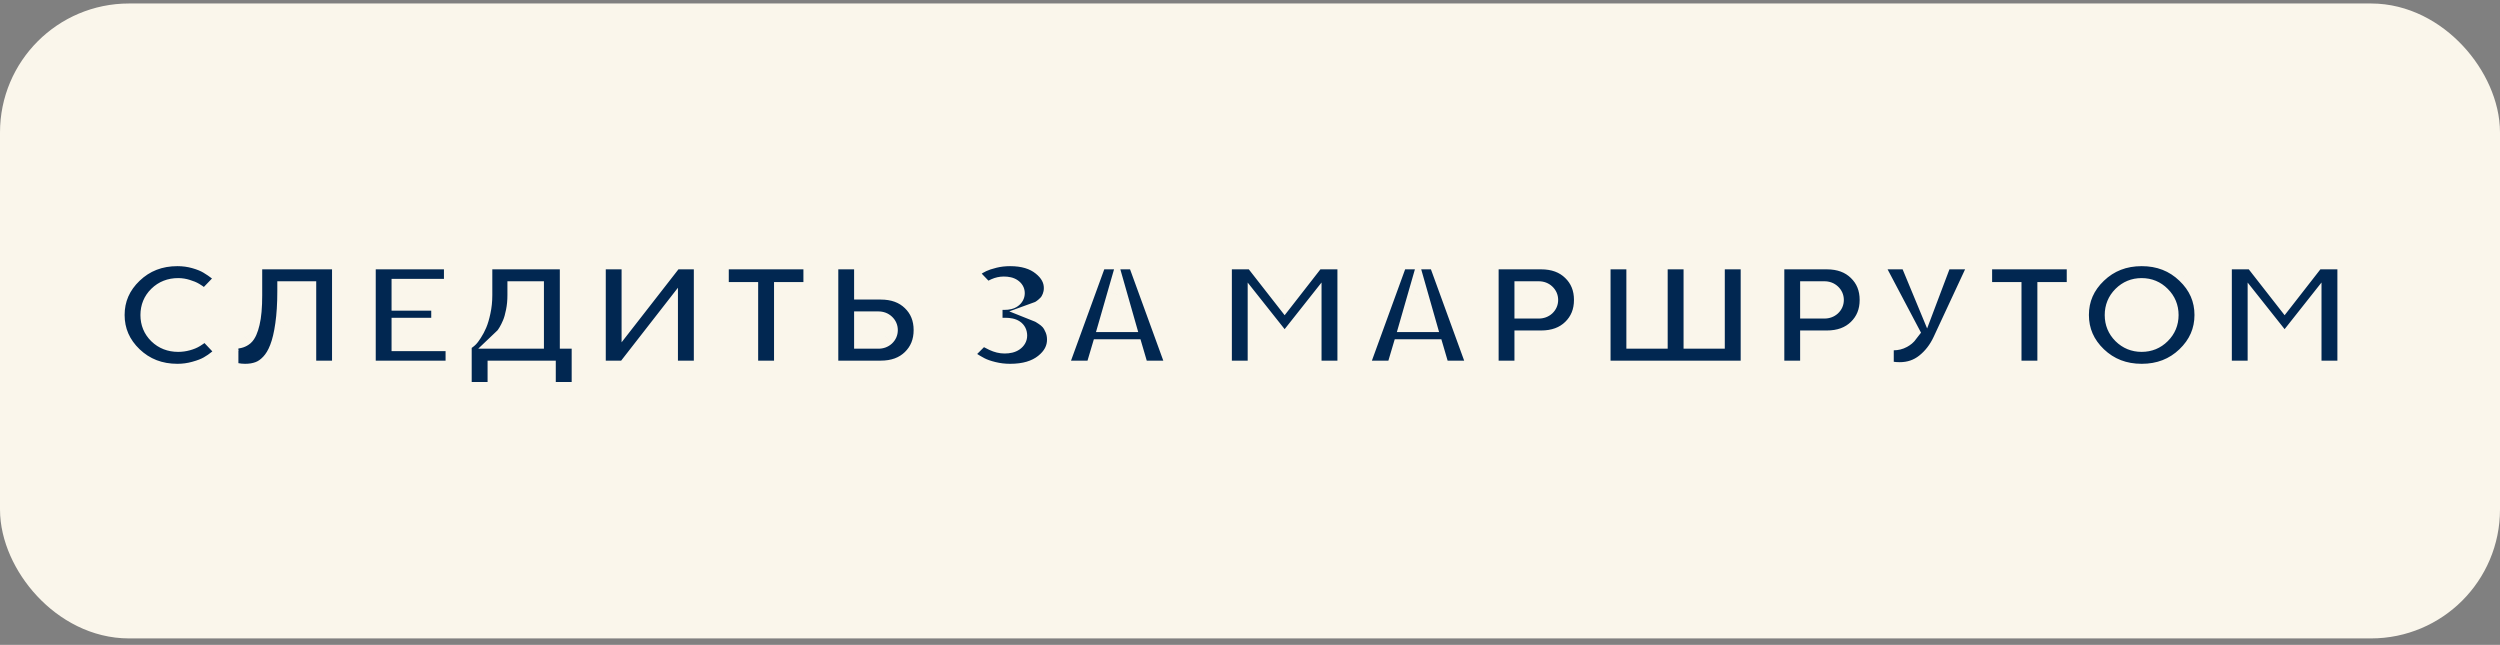 <?xml version="1.0" encoding="UTF-8"?> <svg xmlns="http://www.w3.org/2000/svg" width="252" height="65" viewBox="0 0 252 65" fill="none"><rect x="0" y="0" width="252" height="65" fill="#808080" stroke="none"/><rect x="3" y="3.352" width="246" height="58" rx="10" fill="#FAF6EB" stroke="#FAF6EB" stroke-width="6" stroke-linejoin="round"></rect><mask id="path-2-outside-1_376_13" maskUnits="userSpaceOnUse" x="10" y="24.352" width="228" height="17" fill="black"><rect fill="white" x="10" y="24.352" width="228" height="17"></rect><path d="M15.953 29.821C15.422 30.341 15.156 30.987 15.156 31.758C15.156 32.524 15.422 33.167 15.953 33.688C16.49 34.209 17.159 34.469 17.961 34.469C18.268 34.469 18.573 34.427 18.875 34.344C19.182 34.261 19.44 34.154 19.648 34.024C19.857 33.894 20.039 33.766 20.195 33.641C20.357 33.511 20.482 33.404 20.57 33.321L20.68 33.196L22.789 35.43C22.747 35.493 22.682 35.576 22.594 35.68C22.51 35.779 22.315 35.959 22.008 36.219C21.701 36.474 21.372 36.701 21.023 36.899C20.68 37.097 20.221 37.274 19.648 37.43C19.076 37.592 18.487 37.672 17.883 37.672C16.102 37.672 14.602 37.092 13.383 35.93C12.169 34.763 11.562 33.37 11.562 31.75C11.562 30.131 12.169 28.74 13.383 27.578C14.602 26.412 16.102 25.828 17.883 25.828C18.492 25.828 19.076 25.907 19.633 26.063C20.19 26.219 20.651 26.407 21.016 26.625C21.38 26.844 21.701 27.063 21.977 27.282C22.253 27.5 22.456 27.688 22.586 27.844L22.758 28.071L20.602 30.313C20.57 30.282 20.526 30.237 20.469 30.18C20.417 30.118 20.302 30.013 20.125 29.868C19.953 29.716 19.771 29.586 19.578 29.477C19.385 29.362 19.141 29.261 18.844 29.172C18.552 29.078 18.258 29.032 17.961 29.032C17.159 29.032 16.49 29.295 15.953 29.821ZM34.469 26.149V37.352H30.875V29.352H28.953C28.953 30.633 28.883 31.758 28.742 32.727C28.607 33.696 28.417 34.493 28.172 35.118C27.932 35.743 27.63 36.248 27.266 36.633C26.906 37.019 26.521 37.287 26.109 37.438C25.698 37.594 25.232 37.672 24.711 37.672C24.404 37.672 24.109 37.644 23.828 37.586C23.552 37.534 23.352 37.482 23.227 37.43L23.031 37.352V34.071C23.245 34.123 23.458 34.149 23.672 34.149C24.057 34.149 24.367 34.047 24.602 33.844C24.836 33.636 25.031 33.198 25.188 32.532C25.349 31.865 25.43 30.943 25.43 29.766V26.149H34.469ZM40.469 34.391H45.914V37.352H36.875V26.149H45.75V29.11H40.469V30.313H44.469V33.032H40.469V34.391ZM46.547 34.149H47.109C47.151 34.118 47.206 34.068 47.273 34C47.341 33.933 47.461 33.769 47.633 33.508C47.805 33.243 47.956 32.956 48.086 32.649C48.221 32.336 48.344 31.922 48.453 31.407C48.568 30.891 48.625 30.339 48.625 29.75V26.149H57.43V34.149H58.625V39.508H55.023V37.352H50.148V39.508H46.547V34.149ZM52.148 29.75C52.148 30.339 52.096 30.888 51.992 31.399C51.893 31.909 51.773 32.328 51.633 32.657C51.497 32.98 51.359 33.258 51.219 33.493C51.078 33.727 50.961 33.894 50.867 33.993L50.703 34.149H53.828V29.352H52.148V29.75ZM60.062 26.149H63.656V31.594L67.898 26.149H70.938V37.352H67.336V31.914L63.102 37.352H60.062V26.149ZM72.461 26.149H81.984V29.43H79.023V37.352H75.422V29.43H72.461V26.149ZM88.773 37.352H83.5V26.149H87.094V29.196H88.773C90.076 29.196 91.12 29.578 91.906 30.344C92.698 31.11 93.094 32.086 93.094 33.274C93.094 34.456 92.698 35.433 91.906 36.203C91.12 36.969 90.076 37.352 88.773 37.352ZM87.094 34.149H88.539C88.815 34.149 89.044 34.066 89.227 33.899C89.409 33.727 89.5 33.519 89.5 33.274C89.5 33.029 89.409 32.821 89.227 32.649C89.044 32.477 88.815 32.391 88.539 32.391H87.094V34.149ZM104.539 31.43C104.591 31.451 104.664 31.48 104.758 31.516C104.846 31.558 105.005 31.654 105.234 31.805C105.464 31.951 105.667 32.12 105.844 32.313C106.021 32.506 106.18 32.774 106.32 33.118C106.466 33.456 106.539 33.828 106.539 34.235C106.539 35.172 106.115 35.98 105.266 36.657C104.417 37.334 103.268 37.672 101.82 37.672C101.232 37.672 100.664 37.605 100.117 37.469C99.576 37.339 99.125 37.18 98.766 36.993C98.412 36.805 98.094 36.618 97.812 36.43C97.537 36.243 97.336 36.081 97.211 35.946L97.016 35.75L99.094 33.672C99.167 33.745 99.268 33.836 99.398 33.946C99.529 34.05 99.781 34.191 100.156 34.368C100.536 34.545 100.904 34.633 101.258 34.633C101.674 34.633 101.992 34.555 102.211 34.399C102.43 34.243 102.539 34.052 102.539 33.828C102.539 33.297 102.138 33.032 101.336 33.032H100.055V30.235H101.258C101.602 30.235 101.859 30.17 102.031 30.039C102.208 29.909 102.297 29.745 102.297 29.547C102.297 29.355 102.203 29.196 102.016 29.071C101.828 28.941 101.549 28.875 101.18 28.875C100.893 28.875 100.609 28.938 100.328 29.063C100.052 29.183 99.844 29.3 99.703 29.414L99.5 29.594L97.5 27.508C97.531 27.466 97.583 27.409 97.656 27.336C97.729 27.263 97.893 27.128 98.148 26.93C98.409 26.732 98.69 26.563 98.992 26.422C99.299 26.276 99.706 26.141 100.211 26.016C100.716 25.891 101.253 25.828 101.82 25.828C103.154 25.828 104.219 26.149 105.016 26.789C105.818 27.43 106.219 28.177 106.219 29.032C106.219 29.375 106.159 29.693 106.039 29.985C105.924 30.276 105.784 30.508 105.617 30.68C105.451 30.852 105.286 30.998 105.125 31.118C104.969 31.232 104.831 31.316 104.711 31.368L104.539 31.43ZM113.406 32.469L112.609 29.672L111.805 32.469H113.406ZM114.211 35.196H111.008L110.367 37.352H106.531L110.609 26.149H114.609L118.688 37.352H114.844L114.211 35.196ZM132.211 31.352L129.492 34.789L126.766 31.352V37.352H123.172V26.149H126.367L129.492 30.149L132.609 26.149H135.812V37.352H132.211V31.352ZM143.734 32.469L142.938 29.672L142.133 32.469H143.734ZM144.539 35.196H141.336L140.695 37.352H136.859L140.938 26.149H144.938L149.016 37.352H145.172L144.539 35.196ZM150.062 26.149H155.336C156.638 26.149 157.682 26.534 158.469 27.305C159.26 28.071 159.656 29.047 159.656 30.235C159.656 31.417 159.26 32.394 158.469 33.164C157.682 33.93 156.638 34.313 155.336 34.313H153.656V37.352H150.062V26.149ZM155.102 29.352H153.656V31.11H155.102C155.378 31.11 155.607 31.026 155.789 30.86C155.971 30.688 156.062 30.48 156.062 30.235C156.062 29.99 155.971 29.782 155.789 29.61C155.607 29.438 155.378 29.352 155.102 29.352ZM176.461 26.149V37.352H161.344V26.149H164.938V34.149H167.102V26.149H170.703V34.149H172.859V26.149H176.461ZM178.859 26.149H184.133C185.435 26.149 186.479 26.534 187.266 27.305C188.057 28.071 188.453 29.047 188.453 30.235C188.453 31.417 188.057 32.394 187.266 33.164C186.479 33.93 185.435 34.313 184.133 34.313H182.453V37.352H178.859V26.149ZM183.898 29.352H182.453V31.11H183.898C184.174 31.11 184.404 31.026 184.586 30.86C184.768 30.688 184.859 30.48 184.859 30.235C184.859 29.99 184.768 29.782 184.586 29.61C184.404 29.438 184.174 29.352 183.898 29.352ZM192.453 26.149L194.211 30.391L195.812 26.149H199.648L195.812 34.391C195.385 35.308 194.802 36.058 194.062 36.641C193.328 37.219 192.471 37.508 191.492 37.508C191.206 37.508 190.927 37.487 190.656 37.446C190.391 37.404 190.198 37.362 190.078 37.321L189.891 37.274V34.149C190.156 34.253 190.477 34.308 190.852 34.313C191.18 34.313 191.477 34.24 191.742 34.094C192.013 33.943 192.195 33.792 192.289 33.641L192.453 33.43L188.609 26.149H192.453ZM199.805 26.149H209.328V29.43H206.367V37.352H202.766V29.43H199.805V26.149ZM213.945 29.828C213.419 30.355 213.156 30.998 213.156 31.758C213.156 32.513 213.419 33.154 213.945 33.68C214.477 34.206 215.12 34.469 215.875 34.469C216.635 34.469 217.279 34.206 217.805 33.68C218.336 33.154 218.602 32.513 218.602 31.758C218.602 30.998 218.336 30.355 217.805 29.828C217.279 29.297 216.635 29.032 215.875 29.032C215.12 29.032 214.477 29.297 213.945 29.828ZM220.375 27.578C221.594 28.74 222.203 30.131 222.203 31.75C222.203 33.37 221.594 34.763 220.375 35.93C219.161 37.092 217.664 37.672 215.883 37.672C214.102 37.672 212.602 37.092 211.383 35.93C210.169 34.763 209.562 33.37 209.562 31.75C209.562 30.131 210.169 28.74 211.383 27.578C212.602 26.412 214.102 25.828 215.883 25.828C217.664 25.828 219.161 26.412 220.375 27.578ZM233.008 31.352L230.289 34.789L227.562 31.352V37.352H223.969V26.149H227.164L230.289 30.149L233.406 26.149H236.609V37.352H233.008V31.352Z"></path></mask><path d="M15.953 29.821C15.422 30.341 15.156 30.987 15.156 31.758C15.156 32.524 15.422 33.167 15.953 33.688C16.49 34.209 17.159 34.469 17.961 34.469C18.268 34.469 18.573 34.427 18.875 34.344C19.182 34.261 19.44 34.154 19.648 34.024C19.857 33.894 20.039 33.766 20.195 33.641C20.357 33.511 20.482 33.404 20.57 33.321L20.68 33.196L22.789 35.43C22.747 35.493 22.682 35.576 22.594 35.68C22.51 35.779 22.315 35.959 22.008 36.219C21.701 36.474 21.372 36.701 21.023 36.899C20.68 37.097 20.221 37.274 19.648 37.43C19.076 37.592 18.487 37.672 17.883 37.672C16.102 37.672 14.602 37.092 13.383 35.93C12.169 34.763 11.562 33.37 11.562 31.75C11.562 30.131 12.169 28.74 13.383 27.578C14.602 26.412 16.102 25.828 17.883 25.828C18.492 25.828 19.076 25.907 19.633 26.063C20.19 26.219 20.651 26.407 21.016 26.625C21.38 26.844 21.701 27.063 21.977 27.282C22.253 27.5 22.456 27.688 22.586 27.844L22.758 28.071L20.602 30.313C20.57 30.282 20.526 30.237 20.469 30.18C20.417 30.118 20.302 30.013 20.125 29.868C19.953 29.716 19.771 29.586 19.578 29.477C19.385 29.362 19.141 29.261 18.844 29.172C18.552 29.078 18.258 29.032 17.961 29.032C17.159 29.032 16.49 29.295 15.953 29.821ZM34.469 26.149V37.352H30.875V29.352H28.953C28.953 30.633 28.883 31.758 28.742 32.727C28.607 33.696 28.417 34.493 28.172 35.118C27.932 35.743 27.63 36.248 27.266 36.633C26.906 37.019 26.521 37.287 26.109 37.438C25.698 37.594 25.232 37.672 24.711 37.672C24.404 37.672 24.109 37.644 23.828 37.586C23.552 37.534 23.352 37.482 23.227 37.43L23.031 37.352V34.071C23.245 34.123 23.458 34.149 23.672 34.149C24.057 34.149 24.367 34.047 24.602 33.844C24.836 33.636 25.031 33.198 25.188 32.532C25.349 31.865 25.43 30.943 25.43 29.766V26.149H34.469ZM40.469 34.391H45.914V37.352H36.875V26.149H45.75V29.11H40.469V30.313H44.469V33.032H40.469V34.391ZM46.547 34.149H47.109C47.151 34.118 47.206 34.068 47.273 34C47.341 33.933 47.461 33.769 47.633 33.508C47.805 33.243 47.956 32.956 48.086 32.649C48.221 32.336 48.344 31.922 48.453 31.407C48.568 30.891 48.625 30.339 48.625 29.75V26.149H57.43V34.149H58.625V39.508H55.023V37.352H50.148V39.508H46.547V34.149ZM52.148 29.75C52.148 30.339 52.096 30.888 51.992 31.399C51.893 31.909 51.773 32.328 51.633 32.657C51.497 32.98 51.359 33.258 51.219 33.493C51.078 33.727 50.961 33.894 50.867 33.993L50.703 34.149H53.828V29.352H52.148V29.75ZM60.062 26.149H63.656V31.594L67.898 26.149H70.938V37.352H67.336V31.914L63.102 37.352H60.062V26.149ZM72.461 26.149H81.984V29.43H79.023V37.352H75.422V29.43H72.461V26.149ZM88.773 37.352H83.5V26.149H87.094V29.196H88.773C90.076 29.196 91.12 29.578 91.906 30.344C92.698 31.11 93.094 32.086 93.094 33.274C93.094 34.456 92.698 35.433 91.906 36.203C91.12 36.969 90.076 37.352 88.773 37.352ZM87.094 34.149H88.539C88.815 34.149 89.044 34.066 89.227 33.899C89.409 33.727 89.5 33.519 89.5 33.274C89.5 33.029 89.409 32.821 89.227 32.649C89.044 32.477 88.815 32.391 88.539 32.391H87.094V34.149ZM104.539 31.43C104.591 31.451 104.664 31.48 104.758 31.516C104.846 31.558 105.005 31.654 105.234 31.805C105.464 31.951 105.667 32.12 105.844 32.313C106.021 32.506 106.18 32.774 106.32 33.118C106.466 33.456 106.539 33.828 106.539 34.235C106.539 35.172 106.115 35.98 105.266 36.657C104.417 37.334 103.268 37.672 101.82 37.672C101.232 37.672 100.664 37.605 100.117 37.469C99.576 37.339 99.125 37.18 98.766 36.993C98.412 36.805 98.094 36.618 97.812 36.43C97.537 36.243 97.336 36.081 97.211 35.946L97.016 35.75L99.094 33.672C99.167 33.745 99.268 33.836 99.398 33.946C99.529 34.05 99.781 34.191 100.156 34.368C100.536 34.545 100.904 34.633 101.258 34.633C101.674 34.633 101.992 34.555 102.211 34.399C102.43 34.243 102.539 34.052 102.539 33.828C102.539 33.297 102.138 33.032 101.336 33.032H100.055V30.235H101.258C101.602 30.235 101.859 30.17 102.031 30.039C102.208 29.909 102.297 29.745 102.297 29.547C102.297 29.355 102.203 29.196 102.016 29.071C101.828 28.941 101.549 28.875 101.18 28.875C100.893 28.875 100.609 28.938 100.328 29.063C100.052 29.183 99.844 29.3 99.703 29.414L99.5 29.594L97.5 27.508C97.531 27.466 97.583 27.409 97.656 27.336C97.729 27.263 97.893 27.128 98.148 26.93C98.409 26.732 98.69 26.563 98.992 26.422C99.299 26.276 99.706 26.141 100.211 26.016C100.716 25.891 101.253 25.828 101.82 25.828C103.154 25.828 104.219 26.149 105.016 26.789C105.818 27.43 106.219 28.177 106.219 29.032C106.219 29.375 106.159 29.693 106.039 29.985C105.924 30.276 105.784 30.508 105.617 30.68C105.451 30.852 105.286 30.998 105.125 31.118C104.969 31.232 104.831 31.316 104.711 31.368L104.539 31.43ZM113.406 32.469L112.609 29.672L111.805 32.469H113.406ZM114.211 35.196H111.008L110.367 37.352H106.531L110.609 26.149H114.609L118.688 37.352H114.844L114.211 35.196ZM132.211 31.352L129.492 34.789L126.766 31.352V37.352H123.172V26.149H126.367L129.492 30.149L132.609 26.149H135.812V37.352H132.211V31.352ZM143.734 32.469L142.938 29.672L142.133 32.469H143.734ZM144.539 35.196H141.336L140.695 37.352H136.859L140.938 26.149H144.938L149.016 37.352H145.172L144.539 35.196ZM150.062 26.149H155.336C156.638 26.149 157.682 26.534 158.469 27.305C159.26 28.071 159.656 29.047 159.656 30.235C159.656 31.417 159.26 32.394 158.469 33.164C157.682 33.93 156.638 34.313 155.336 34.313H153.656V37.352H150.062V26.149ZM155.102 29.352H153.656V31.11H155.102C155.378 31.11 155.607 31.026 155.789 30.86C155.971 30.688 156.062 30.48 156.062 30.235C156.062 29.99 155.971 29.782 155.789 29.61C155.607 29.438 155.378 29.352 155.102 29.352ZM176.461 26.149V37.352H161.344V26.149H164.938V34.149H167.102V26.149H170.703V34.149H172.859V26.149H176.461ZM178.859 26.149H184.133C185.435 26.149 186.479 26.534 187.266 27.305C188.057 28.071 188.453 29.047 188.453 30.235C188.453 31.417 188.057 32.394 187.266 33.164C186.479 33.93 185.435 34.313 184.133 34.313H182.453V37.352H178.859V26.149ZM183.898 29.352H182.453V31.11H183.898C184.174 31.11 184.404 31.026 184.586 30.86C184.768 30.688 184.859 30.48 184.859 30.235C184.859 29.99 184.768 29.782 184.586 29.61C184.404 29.438 184.174 29.352 183.898 29.352ZM192.453 26.149L194.211 30.391L195.812 26.149H199.648L195.812 34.391C195.385 35.308 194.802 36.058 194.062 36.641C193.328 37.219 192.471 37.508 191.492 37.508C191.206 37.508 190.927 37.487 190.656 37.446C190.391 37.404 190.198 37.362 190.078 37.321L189.891 37.274V34.149C190.156 34.253 190.477 34.308 190.852 34.313C191.18 34.313 191.477 34.24 191.742 34.094C192.013 33.943 192.195 33.792 192.289 33.641L192.453 33.43L188.609 26.149H192.453ZM199.805 26.149H209.328V29.43H206.367V37.352H202.766V29.43H199.805V26.149ZM213.945 29.828C213.419 30.355 213.156 30.998 213.156 31.758C213.156 32.513 213.419 33.154 213.945 33.68C214.477 34.206 215.12 34.469 215.875 34.469C216.635 34.469 217.279 34.206 217.805 33.68C218.336 33.154 218.602 32.513 218.602 31.758C218.602 30.998 218.336 30.355 217.805 29.828C217.279 29.297 216.635 29.032 215.875 29.032C215.12 29.032 214.477 29.297 213.945 29.828ZM220.375 27.578C221.594 28.74 222.203 30.131 222.203 31.75C222.203 33.37 221.594 34.763 220.375 35.93C219.161 37.092 217.664 37.672 215.883 37.672C214.102 37.672 212.602 37.092 211.383 35.93C210.169 34.763 209.562 33.37 209.562 31.75C209.562 30.131 210.169 28.74 211.383 27.578C212.602 26.412 214.102 25.828 215.883 25.828C217.664 25.828 219.161 26.412 220.375 27.578ZM233.008 31.352L230.289 34.789L227.562 31.352V37.352H223.969V26.149H227.164L230.289 30.149L233.406 26.149H236.609V37.352H233.008V31.352Z" fill="#012751"></path><path d="M15.953 29.821L16.653 30.535L16.653 30.535L15.953 29.821ZM15.953 33.688L15.253 34.402L15.257 34.405L15.953 33.688ZM18.875 34.344L18.613 33.379L18.609 33.38L18.875 34.344ZM20.195 33.641L20.82 34.422L20.823 34.419L20.195 33.641ZM20.57 33.321L21.256 34.049L21.291 34.016L21.323 33.979L20.57 33.321ZM20.68 33.196L21.407 32.509L20.652 31.709L19.927 32.537L20.68 33.196ZM22.789 35.43L23.621 35.985L24.063 35.322L23.516 34.744L22.789 35.43ZM22.594 35.68L21.832 35.032L21.829 35.036L22.594 35.68ZM22.008 36.219L22.647 36.988L22.654 36.982L22.008 36.219ZM21.023 36.899L20.53 36.029L20.524 36.032L21.023 36.899ZM19.648 37.43L19.385 36.465L19.377 36.468L19.648 37.43ZM13.383 35.93L12.69 36.651L12.693 36.654L13.383 35.93ZM13.383 27.578L14.074 28.301L14.074 28.301L13.383 27.578ZM22.586 27.844L23.383 27.24L23.369 27.221L23.354 27.204L22.586 27.844ZM22.758 28.071L23.479 28.764L24.071 28.148L23.555 27.466L22.758 28.071ZM20.602 30.313L19.895 31.02L20.616 31.741L21.322 31.006L20.602 30.313ZM20.469 30.18L19.701 30.82L19.73 30.855L19.762 30.887L20.469 30.18ZM20.125 29.868L19.465 30.619L19.477 30.629L19.489 30.64L20.125 29.868ZM19.578 29.477L19.067 30.337L19.076 30.342L19.084 30.347L19.578 29.477ZM18.844 29.172L18.538 30.124L18.548 30.128L18.558 30.131L18.844 29.172ZM15.253 29.107C14.522 29.823 14.156 30.73 14.156 31.758H16.156C16.156 31.245 16.321 30.86 16.653 30.535L15.253 29.107ZM14.156 31.758C14.156 32.784 14.524 33.687 15.253 34.402L16.653 32.974C16.32 32.647 16.156 32.264 16.156 31.758H14.156ZM15.257 34.405C15.994 35.121 16.92 35.469 17.961 35.469V33.469C17.398 33.469 16.985 33.296 16.65 32.97L15.257 34.405ZM17.961 35.469C18.36 35.469 18.754 35.415 19.141 35.308L18.609 33.38C18.392 33.44 18.177 33.469 17.961 33.469V35.469ZM19.137 35.309C19.512 35.207 19.866 35.067 20.178 34.872L19.118 33.176C19.014 33.241 18.852 33.314 18.613 33.379L19.137 35.309ZM20.178 34.872C20.413 34.725 20.628 34.576 20.82 34.422L19.571 32.86C19.451 32.956 19.301 33.062 19.118 33.176L20.178 34.872ZM20.823 34.419C20.993 34.283 21.14 34.158 21.256 34.049L19.885 32.593C19.823 32.65 19.721 32.739 19.568 32.863L20.823 34.419ZM21.323 33.979L21.432 33.854L19.927 32.537L19.818 32.662L21.323 33.979ZM19.953 33.882L22.062 36.117L23.516 34.744L21.407 32.509L19.953 33.882ZM21.957 34.875C21.948 34.889 21.912 34.938 21.832 35.032L23.356 36.328C23.453 36.214 23.547 36.096 23.621 35.985L21.957 34.875ZM21.829 35.036C21.83 35.034 21.799 35.069 21.708 35.153C21.624 35.23 21.509 35.331 21.361 35.456L22.654 36.982C22.949 36.732 23.212 36.499 23.359 36.324L21.829 35.036ZM21.369 35.45C21.107 35.667 20.828 35.86 20.53 36.029L21.517 37.769C21.917 37.542 22.294 37.282 22.647 36.988L21.369 35.45ZM20.524 36.032C20.282 36.172 19.912 36.322 19.385 36.465L19.912 38.395C20.53 38.226 21.078 38.022 21.522 37.765L20.524 36.032ZM19.377 36.468C18.894 36.604 18.397 36.672 17.883 36.672V38.672C18.577 38.672 19.257 38.579 19.92 38.393L19.377 36.468ZM17.883 36.672C16.342 36.672 15.094 36.179 14.073 35.206L12.693 36.654C14.109 38.004 15.861 38.672 17.883 38.672V36.672ZM14.076 35.209C13.05 34.223 12.562 33.086 12.562 31.75H10.562C10.562 33.654 11.289 35.304 12.69 36.651L14.076 35.209ZM12.562 31.75C12.562 30.415 13.05 29.282 14.074 28.301L12.691 26.856C11.289 28.198 10.562 29.847 10.562 31.75H12.562ZM14.074 28.301C15.096 27.323 16.343 26.828 17.883 26.828V24.828C15.86 24.828 14.107 25.501 12.691 26.856L14.074 28.301ZM17.883 26.828C18.406 26.828 18.898 26.895 19.363 27.026L19.903 25.1C19.253 24.918 18.579 24.828 17.883 24.828V26.828ZM19.363 27.026C19.863 27.166 20.235 27.323 20.501 27.483L21.53 25.768C21.067 25.49 20.517 25.272 19.903 25.1L19.363 27.026ZM20.501 27.483C20.836 27.684 21.119 27.878 21.355 28.065L22.598 26.498C22.282 26.247 21.924 26.005 21.53 25.768L20.501 27.483ZM21.355 28.065C21.611 28.268 21.752 28.405 21.818 28.484L23.354 27.204C23.159 26.97 22.895 26.733 22.598 26.498L21.355 28.065ZM21.789 28.448L21.961 28.675L23.555 27.466L23.383 27.24L21.789 28.448ZM22.037 27.378L19.881 29.62L21.322 31.006L23.479 28.764L22.037 27.378ZM21.309 29.606C21.298 29.595 21.308 29.605 21.296 29.593C21.296 29.593 21.295 29.593 21.295 29.592C21.294 29.591 21.294 29.591 21.293 29.59C21.287 29.584 21.296 29.593 21.29 29.587C21.288 29.585 21.288 29.585 21.286 29.583C21.285 29.582 21.286 29.583 21.285 29.582C21.284 29.581 21.285 29.582 21.284 29.581C21.284 29.581 21.284 29.581 21.284 29.581C21.284 29.581 21.284 29.581 21.284 29.581C21.284 29.581 21.284 29.581 21.284 29.581C21.283 29.581 21.283 29.58 21.283 29.58C21.283 29.58 21.283 29.58 21.283 29.58C21.283 29.58 21.283 29.58 21.283 29.58C21.282 29.579 21.283 29.58 21.282 29.579C21.281 29.578 21.282 29.579 21.281 29.578C21.279 29.576 21.281 29.578 21.279 29.576C21.276 29.573 21.279 29.576 21.276 29.573C21.266 29.563 21.278 29.575 21.268 29.565C21.239 29.536 21.282 29.579 21.252 29.549C21.193 29.49 21.277 29.574 21.216 29.514C21.208 29.505 21.206 29.503 21.197 29.494C21.197 29.494 21.197 29.494 21.196 29.494C21.196 29.493 21.196 29.493 21.196 29.493C21.196 29.493 21.196 29.493 21.195 29.493C21.194 29.491 21.195 29.492 21.194 29.491C21.193 29.49 21.193 29.49 21.192 29.489C21.183 29.48 21.196 29.493 21.186 29.483C21.182 29.479 21.181 29.478 21.176 29.473L19.762 30.887C19.838 30.963 19.844 30.97 19.895 31.02L21.309 29.606ZM21.237 29.54C21.116 29.394 20.929 29.234 20.761 29.096L19.489 30.64C19.571 30.706 19.63 30.758 19.671 30.795C19.691 30.814 19.704 30.826 19.711 30.832C19.719 30.84 19.713 30.836 19.701 30.82L21.237 29.54ZM20.785 29.116C20.564 28.922 20.326 28.751 20.072 28.607L19.084 30.347C19.216 30.421 19.343 30.511 19.465 30.619L20.785 29.116ZM20.089 28.617C19.805 28.448 19.478 28.318 19.13 28.214L18.558 30.131C18.804 30.204 18.966 30.276 19.067 30.337L20.089 28.617ZM19.15 28.22C18.762 28.096 18.365 28.032 17.961 28.032V30.032C18.151 30.032 18.342 30.061 18.538 30.124L19.15 28.22ZM17.961 28.032C16.917 28.032 15.99 28.384 15.253 29.107L16.653 30.535C16.989 30.205 17.401 30.032 17.961 30.032V28.032ZM34.469 26.149H35.469V25.149H34.469V26.149ZM34.469 37.352V38.352H35.469V37.352H34.469ZM30.875 37.352H29.875V38.352H30.875V37.352ZM30.875 29.352H31.875V28.352H30.875V29.352ZM28.953 29.352V28.352H27.953V29.352H28.953ZM28.742 32.727L27.753 32.583L27.752 32.589L28.742 32.727ZM28.172 35.118L27.241 34.753L27.238 34.76L28.172 35.118ZM27.266 36.633L26.539 35.946L26.534 35.951L27.266 36.633ZM26.109 37.438L25.765 36.499L25.754 36.503L26.109 37.438ZM23.828 37.586L24.028 36.606L24.021 36.605L24.014 36.604L23.828 37.586ZM23.227 37.43L23.611 36.507L23.605 36.504L23.598 36.502L23.227 37.43ZM23.031 37.352H22.031V38.029L22.66 38.28L23.031 37.352ZM23.031 34.071L23.268 33.099L22.031 32.797V34.071H23.031ZM24.602 33.844L25.256 34.6L25.266 34.592L24.602 33.844ZM25.188 32.532L24.216 32.296L24.214 32.303L25.188 32.532ZM25.43 26.149V25.149H24.43V26.149H25.43ZM33.469 26.149V37.352H35.469V26.149H33.469ZM34.469 36.352H30.875V38.352H34.469V36.352ZM31.875 37.352V29.352H29.875V37.352H31.875ZM30.875 28.352H28.953V30.352H30.875V28.352ZM27.953 29.352C27.953 30.599 27.884 31.674 27.753 32.583L29.732 32.871C29.881 31.842 29.953 30.668 29.953 29.352H27.953ZM27.752 32.589C27.623 33.512 27.447 34.225 27.241 34.753L29.103 35.482C29.386 34.76 29.591 33.88 29.733 32.865L27.752 32.589ZM27.238 34.76C27.034 35.293 26.794 35.677 26.539 35.946L27.992 37.32C28.467 36.819 28.831 36.192 29.106 35.475L27.238 34.76ZM26.534 35.951C26.26 36.245 26.002 36.412 25.765 36.499L26.454 38.377C27.04 38.162 27.552 37.792 27.997 37.315L26.534 35.951ZM25.754 36.503C25.475 36.609 25.132 36.672 24.711 36.672V38.672C25.331 38.672 25.921 38.579 26.464 38.373L25.754 36.503ZM24.711 36.672C24.466 36.672 24.239 36.649 24.028 36.606L23.628 38.566C23.98 38.638 24.341 38.672 24.711 38.672V36.672ZM24.014 36.604C23.89 36.58 23.794 36.559 23.722 36.54C23.686 36.531 23.659 36.523 23.639 36.517C23.619 36.51 23.61 36.507 23.611 36.507L22.842 38.353C23.068 38.447 23.355 38.515 23.643 38.569L24.014 36.604ZM23.598 36.502L23.403 36.423L22.66 38.28L22.855 38.358L23.598 36.502ZM24.031 37.352V34.071H22.031V37.352H24.031ZM22.794 35.042C23.083 35.113 23.376 35.149 23.672 35.149V33.149C23.541 33.149 23.407 33.133 23.268 33.099L22.794 35.042ZM23.672 35.149C24.237 35.149 24.799 34.996 25.256 34.6L23.947 33.088C23.935 33.098 23.877 33.149 23.672 33.149V35.149ZM25.266 34.592C25.53 34.357 25.709 34.054 25.837 33.767C25.969 33.472 26.074 33.131 26.161 32.76L24.214 32.303C24.145 32.599 24.074 32.81 24.011 32.952C23.943 33.103 23.907 33.123 23.937 33.097L25.266 34.592ZM26.159 32.767C26.348 31.988 26.43 30.975 26.43 29.766H24.43C24.43 30.912 24.35 31.742 24.216 32.296L26.159 32.767ZM26.43 29.766V26.149H24.43V29.766H26.43ZM25.43 27.149H34.469V25.149H25.43V27.149ZM40.469 34.391H39.469V35.391H40.469V34.391ZM45.914 34.391H46.914V33.391H45.914V34.391ZM45.914 37.352V38.352H46.914V37.352H45.914ZM36.875 37.352H35.875V38.352H36.875V37.352ZM36.875 26.149V25.149H35.875V26.149H36.875ZM45.75 26.149H46.75V25.149H45.75V26.149ZM45.75 29.11V30.11H46.75V29.11H45.75ZM40.469 29.11V28.11H39.469V29.11H40.469ZM40.469 30.313H39.469V31.313H40.469V30.313ZM44.469 30.313H45.469V29.313H44.469V30.313ZM44.469 33.032V34.032H45.469V33.032H44.469ZM40.469 33.032V32.032H39.469V33.032H40.469ZM40.469 35.391H45.914V33.391H40.469V35.391ZM44.914 34.391V37.352H46.914V34.391H44.914ZM45.914 36.352H36.875V38.352H45.914V36.352ZM37.875 37.352V26.149H35.875V37.352H37.875ZM36.875 27.149H45.75V25.149H36.875V27.149ZM44.75 26.149V29.11H46.75V26.149H44.75ZM45.75 28.11H40.469V30.11H45.75V28.11ZM39.469 29.11V30.313H41.469V29.11H39.469ZM40.469 31.313H44.469V29.313H40.469V31.313ZM43.469 30.313V33.032H45.469V30.313H43.469ZM44.469 32.032H40.469V34.032H44.469V32.032ZM39.469 33.032V34.391H41.469V33.032H39.469ZM46.547 34.149V33.149H45.547V34.149H46.547ZM47.109 34.149V35.149H47.443L47.709 34.949L47.109 34.149ZM47.633 33.508L48.468 34.059L48.472 34.051L47.633 33.508ZM48.086 32.649L47.168 32.251L47.165 32.259L48.086 32.649ZM48.453 31.407L47.477 31.19L47.475 31.199L48.453 31.407ZM48.625 26.149V25.149H47.625V26.149H48.625ZM57.43 26.149H58.43V25.149H57.43V26.149ZM57.43 34.149H56.43V35.149H57.43V34.149ZM58.625 34.149H59.625V33.149H58.625V34.149ZM58.625 39.508V40.508H59.625V39.508H58.625ZM55.023 39.508H54.023V40.508H55.023V39.508ZM55.023 37.352H56.023V36.352H55.023V37.352ZM50.148 37.352V36.352H49.148V37.352H50.148ZM50.148 39.508V40.508H51.148V39.508H50.148ZM46.547 39.508H45.547V40.508H46.547V39.508ZM51.992 31.399L51.012 31.199L51.011 31.209L51.992 31.399ZM51.633 32.657L50.714 32.263L50.711 32.27L51.633 32.657ZM50.867 33.993L51.557 34.717L51.575 34.699L51.593 34.68L50.867 33.993ZM50.703 34.149L50.014 33.425L48.203 35.149H50.703V34.149ZM53.828 34.149V35.149H54.828V34.149H53.828ZM53.828 29.352H54.828V28.352H53.828V29.352ZM52.148 29.352V28.352H51.148V29.352H52.148ZM46.547 35.149H47.109V33.149H46.547V35.149ZM47.709 34.949C47.808 34.875 47.902 34.786 47.98 34.708L46.566 33.293C46.541 33.319 46.523 33.336 46.511 33.347C46.498 33.359 46.498 33.357 46.509 33.349L47.709 34.949ZM47.98 34.708C48.133 34.555 48.309 34.3 48.467 34.059L46.798 32.957C46.717 33.081 46.654 33.172 46.606 33.237C46.583 33.269 46.567 33.29 46.556 33.303C46.544 33.318 46.549 33.311 46.566 33.293L47.98 34.708ZM48.472 34.051C48.677 33.735 48.855 33.397 49.007 33.039L47.165 32.259C47.056 32.516 46.932 32.751 46.793 32.965L48.472 34.051ZM49.004 33.046C49.176 32.649 49.315 32.164 49.431 31.614L47.475 31.199C47.373 31.681 47.267 32.023 47.168 32.251L49.004 33.046ZM49.429 31.623C49.561 31.029 49.625 30.404 49.625 29.75H47.625C47.625 30.274 47.574 30.753 47.477 31.19L49.429 31.623ZM49.625 29.75V26.149H47.625V29.75H49.625ZM48.625 27.149H57.43V25.149H48.625V27.149ZM56.43 26.149V34.149H58.43V26.149H56.43ZM57.43 35.149H58.625V33.149H57.43V35.149ZM57.625 34.149V39.508H59.625V34.149H57.625ZM58.625 38.508H55.023V40.508H58.625V38.508ZM56.023 39.508V37.352H54.023V39.508H56.023ZM55.023 36.352H50.148V38.352H55.023V36.352ZM49.148 37.352V39.508H51.148V37.352H49.148ZM50.148 38.508H46.547V40.508H50.148V38.508ZM47.547 39.508V34.149H45.547V39.508H47.547ZM51.148 29.75C51.148 30.28 51.102 30.762 51.012 31.199L52.972 31.599C53.091 31.015 53.148 30.398 53.148 29.75H51.148ZM51.011 31.209C50.919 31.678 50.817 32.022 50.714 32.263L52.552 33.05C52.73 32.635 52.867 32.141 52.974 31.589L51.011 31.209ZM50.711 32.27C50.589 32.56 50.472 32.794 50.361 32.978L52.076 34.007C52.247 33.722 52.406 33.399 52.555 33.043L50.711 32.27ZM50.361 32.978C50.3 33.081 50.248 33.16 50.207 33.218C50.187 33.247 50.171 33.268 50.159 33.284C50.146 33.299 50.141 33.306 50.141 33.305L51.593 34.68C51.765 34.499 51.928 34.255 52.076 34.007L50.361 32.978ZM50.178 33.268L50.014 33.425L51.393 34.873L51.557 34.717L50.178 33.268ZM50.703 35.149H53.828V33.149H50.703V35.149ZM54.828 34.149V29.352H52.828V34.149H54.828ZM53.828 28.352H52.148V30.352H53.828V28.352ZM51.148 29.352V29.75H53.148V29.352H51.148ZM60.062 26.149V25.149H59.062V26.149H60.062ZM63.656 26.149H64.656V25.149H63.656V26.149ZM63.656 31.594H62.656V34.505L64.445 32.209L63.656 31.594ZM67.898 26.149V25.149H67.41L67.11 25.534L67.898 26.149ZM70.938 26.149H71.938V25.149H70.938V26.149ZM70.938 37.352V38.352H71.938V37.352H70.938ZM67.336 37.352H66.336V38.352H67.336V37.352ZM67.336 31.914H68.336V29.003L66.547 31.3L67.336 31.914ZM63.102 37.352V38.352H63.59L63.891 37.966L63.102 37.352ZM60.062 37.352H59.062V38.352H60.062V37.352ZM60.062 27.149H63.656V25.149H60.062V27.149ZM62.656 26.149V31.594H64.656V26.149H62.656ZM64.445 32.209L68.687 26.763L67.11 25.534L62.867 30.98L64.445 32.209ZM67.898 27.149H70.938V25.149H67.898V27.149ZM69.938 26.149V37.352H71.938V26.149H69.938ZM70.938 36.352H67.336V38.352H70.938V36.352ZM68.336 37.352V31.914H66.336V37.352H68.336ZM66.547 31.3L62.313 36.737L63.891 37.966L68.125 32.529L66.547 31.3ZM63.102 36.352H60.062V38.352H63.102V36.352ZM61.062 37.352V26.149H59.062V37.352H61.062ZM72.461 26.149V25.149H71.461V26.149H72.461ZM81.984 26.149H82.984V25.149H81.984V26.149ZM81.984 29.43V30.43H82.984V29.43H81.984ZM79.023 29.43V28.43H78.023V29.43H79.023ZM79.023 37.352V38.352H80.023V37.352H79.023ZM75.422 37.352H74.422V38.352H75.422V37.352ZM75.422 29.43H76.422V28.43H75.422V29.43ZM72.461 29.43H71.461V30.43H72.461V29.43ZM72.461 27.149H81.984V25.149H72.461V27.149ZM80.984 26.149V29.43H82.984V26.149H80.984ZM81.984 28.43H79.023V30.43H81.984V28.43ZM78.023 29.43V37.352H80.023V29.43H78.023ZM79.023 36.352H75.422V38.352H79.023V36.352ZM76.422 37.352V29.43H74.422V37.352H76.422ZM75.422 28.43H72.461V30.43H75.422V28.43ZM73.461 29.43V26.149H71.461V29.43H73.461ZM83.5 37.352H82.5V38.352H83.5V37.352ZM83.5 26.149V25.149H82.5V26.149H83.5ZM87.094 26.149H88.094V25.149H87.094V26.149ZM87.094 29.196H86.094V30.196H87.094V29.196ZM91.906 30.344L91.209 31.061L91.211 31.063L91.906 30.344ZM91.906 36.203L92.604 36.92L92.604 36.92L91.906 36.203ZM87.094 34.149H86.094V35.149H87.094V34.149ZM89.227 33.899L89.901 34.637L89.907 34.632L89.913 34.626L89.227 33.899ZM87.094 32.391V31.391H86.094V32.391H87.094ZM88.773 36.352H83.5V38.352H88.773V36.352ZM84.5 37.352V26.149H82.5V37.352H84.5ZM83.5 27.149H87.094V25.149H83.5V27.149ZM86.094 26.149V29.196H88.094V26.149H86.094ZM87.094 30.196H88.773V28.196H87.094V30.196ZM88.773 30.196C89.867 30.196 90.643 30.51 91.209 31.061L92.604 29.628C91.597 28.647 90.284 28.196 88.773 28.196V30.196ZM91.211 31.063C91.792 31.624 92.094 32.334 92.094 33.274H94.094C94.094 31.839 93.604 30.595 92.601 29.625L91.211 31.063ZM92.094 33.274C92.094 34.207 91.792 34.919 91.209 35.487L92.604 36.92C93.603 35.947 94.094 34.705 94.094 33.274H92.094ZM91.209 35.487C90.643 36.038 89.867 36.352 88.773 36.352V38.352C90.284 38.352 91.597 37.901 92.604 36.92L91.209 35.487ZM87.094 35.149H88.539V33.149H87.094V35.149ZM88.539 35.149C89.033 35.149 89.513 34.992 89.901 34.637L88.552 33.161C88.553 33.16 88.556 33.157 88.562 33.154C88.567 33.15 88.573 33.148 88.576 33.147C88.58 33.145 88.58 33.146 88.575 33.147C88.569 33.147 88.558 33.149 88.539 33.149V35.149ZM89.913 34.626C90.29 34.271 90.5 33.801 90.5 33.274H88.5C88.5 33.269 88.502 33.245 88.516 33.213C88.529 33.182 88.544 33.168 88.541 33.171L89.913 34.626ZM90.5 33.274C90.5 32.746 90.29 32.277 89.913 31.921L88.541 33.376C88.544 33.379 88.529 33.366 88.516 33.335C88.502 33.303 88.5 33.279 88.5 33.274H90.5ZM89.913 31.921C89.525 31.556 89.042 31.391 88.539 31.391V33.391C88.556 33.391 88.566 33.392 88.57 33.393C88.573 33.394 88.572 33.394 88.567 33.392C88.562 33.39 88.556 33.387 88.55 33.383C88.544 33.38 88.541 33.377 88.541 33.376L89.913 31.921ZM88.539 31.391H87.094V33.391H88.539V31.391ZM86.094 32.391V34.149H88.094V32.391H86.094ZM104.539 31.43L104.197 30.49L101.735 31.386L104.168 32.358L104.539 31.43ZM104.758 31.516L105.184 30.611L105.152 30.596L105.12 30.584L104.758 31.516ZM105.234 31.805L104.684 32.64L104.691 32.644L104.698 32.649L105.234 31.805ZM106.32 33.118L105.395 33.496L105.398 33.505L105.402 33.513L106.32 33.118ZM105.266 36.657L104.642 35.875L105.266 36.657ZM100.117 37.469L100.358 36.498L100.351 36.497L100.117 37.469ZM98.766 36.993L98.298 37.876L98.303 37.879L98.766 36.993ZM97.812 36.43L97.251 37.257L97.258 37.262L97.812 36.43ZM97.211 35.946L97.946 35.267L97.932 35.253L97.918 35.239L97.211 35.946ZM97.016 35.75L96.308 35.043L95.601 35.75L96.308 36.458L97.016 35.75ZM99.094 33.672L99.801 32.965L99.094 32.258L98.387 32.965L99.094 33.672ZM99.398 33.946L98.755 34.711L98.764 34.719L98.774 34.727L99.398 33.946ZM100.156 34.368L99.729 35.272L99.734 35.274L100.156 34.368ZM100.055 33.032H99.055V34.032H100.055V33.032ZM100.055 30.235V29.235H99.055V30.235H100.055ZM102.031 30.039L101.439 29.234L101.433 29.238L101.427 29.242L102.031 30.039ZM102.016 29.071L101.445 29.892L101.453 29.898L101.461 29.903L102.016 29.071ZM100.328 29.063L100.726 29.98L100.734 29.977L100.328 29.063ZM99.703 29.414L99.071 28.639L99.056 28.652L99.041 28.665L99.703 29.414ZM99.5 29.594L98.778 30.286L99.443 30.98L100.163 30.343L99.5 29.594ZM97.5 27.508L96.7 26.908L96.191 27.587L96.778 28.2L97.5 27.508ZM98.148 26.93L97.543 26.134L97.536 26.14L98.148 26.93ZM98.992 26.422L99.414 27.329L99.421 27.326L98.992 26.422ZM105.016 26.789L104.389 27.569L104.392 27.571L105.016 26.789ZM106.039 29.985L105.114 29.605L105.111 29.612L105.108 29.619L106.039 29.985ZM105.125 31.118L105.716 31.924L105.721 31.921L105.125 31.118ZM104.711 31.368L105.053 32.307L105.082 32.297L105.11 32.285L104.711 31.368ZM104.168 32.358C104.224 32.381 104.301 32.411 104.395 32.448L105.12 30.584C105.028 30.548 104.958 30.521 104.91 30.502L104.168 32.358ZM104.332 32.421C104.328 32.419 104.354 32.431 104.425 32.474C104.49 32.514 104.576 32.569 104.684 32.64L105.785 30.97C105.563 30.824 105.347 30.688 105.184 30.611L104.332 32.421ZM104.698 32.649C104.856 32.75 104.991 32.863 105.107 32.989L106.58 31.636C106.342 31.377 106.071 31.152 105.771 30.961L104.698 32.649ZM105.107 32.989C105.178 33.067 105.282 33.22 105.395 33.496L107.246 32.739C107.078 32.328 106.863 31.945 106.58 31.636L105.107 32.989ZM105.402 33.513C105.489 33.715 105.539 33.951 105.539 34.235H107.539C107.539 33.706 107.444 33.198 107.239 32.722L105.402 33.513ZM105.539 34.235C105.539 34.818 105.295 35.354 104.642 35.875L105.889 37.438C106.934 36.605 107.539 35.527 107.539 34.235H105.539ZM104.642 35.875C104.021 36.37 103.117 36.672 101.82 36.672V38.672C103.419 38.672 104.812 38.298 105.889 37.438L104.642 35.875ZM101.82 36.672C101.309 36.672 100.822 36.614 100.358 36.498L99.877 38.44C100.506 38.596 101.154 38.672 101.82 38.672V36.672ZM100.351 36.497C99.861 36.379 99.494 36.245 99.228 36.106L98.303 37.879C98.756 38.116 99.29 38.299 99.883 38.441L100.351 36.497ZM99.234 36.109C98.904 35.934 98.616 35.764 98.367 35.598L97.258 37.262C97.572 37.471 97.919 37.676 98.298 37.876L99.234 36.109ZM98.374 35.603C98.119 35.43 97.993 35.319 97.946 35.267L96.476 36.624C96.679 36.843 96.954 37.056 97.251 37.257L98.374 35.603ZM97.918 35.239L97.723 35.043L96.308 36.458L96.504 36.653L97.918 35.239ZM97.723 36.458L99.801 34.379L98.387 32.965L96.308 35.043L97.723 36.458ZM98.387 34.379C98.489 34.481 98.615 34.594 98.755 34.711L100.042 33.18C99.921 33.079 99.844 33.009 99.801 32.965L98.387 34.379ZM98.774 34.727C99.006 34.912 99.357 35.096 99.729 35.272L100.583 33.463C100.408 33.381 100.272 33.312 100.172 33.255C100.122 33.228 100.085 33.205 100.058 33.188C100.03 33.17 100.02 33.163 100.023 33.165L98.774 34.727ZM99.734 35.274C100.222 35.502 100.733 35.633 101.258 35.633V33.633C101.074 33.633 100.851 33.588 100.578 33.461L99.734 35.274ZM101.258 35.633C101.776 35.633 102.334 35.54 102.792 35.212L101.63 33.585C101.643 33.575 101.632 33.588 101.57 33.603C101.507 33.619 101.406 33.633 101.258 33.633V35.633ZM102.792 35.212C103.214 34.911 103.539 34.442 103.539 33.828H101.539C101.539 33.769 101.556 33.7 101.59 33.64C101.621 33.586 101.648 33.572 101.63 33.585L102.792 35.212ZM103.539 33.828C103.539 33.269 103.303 32.737 102.79 32.397C102.35 32.105 101.816 32.032 101.336 32.032V34.032C101.484 34.032 101.585 34.044 101.647 34.058C101.709 34.072 101.713 34.082 101.686 34.065C101.653 34.043 101.605 33.998 101.571 33.929C101.538 33.865 101.539 33.822 101.539 33.828H103.539ZM101.336 32.032H100.055V34.032H101.336V32.032ZM101.055 33.032V30.235H99.055V33.032H101.055ZM100.055 31.235H101.258V29.235H100.055V31.235ZM101.258 31.235C101.699 31.235 102.213 31.156 102.635 30.837L101.427 29.242C101.47 29.21 101.492 29.209 101.464 29.216C101.435 29.224 101.37 29.235 101.258 29.235V31.235ZM102.624 30.845C103.024 30.55 103.297 30.102 103.297 29.547H101.297C101.297 29.491 101.311 29.417 101.35 29.344C101.388 29.274 101.429 29.241 101.439 29.234L102.624 30.845ZM103.297 29.547C103.297 28.959 102.981 28.513 102.57 28.239L101.461 29.903C101.457 29.9 101.41 29.868 101.365 29.792C101.317 29.71 101.297 29.621 101.297 29.547H103.297ZM102.586 28.249C102.156 27.951 101.638 27.875 101.18 27.875V29.875C101.309 29.875 101.392 29.887 101.438 29.898C101.485 29.909 101.478 29.915 101.445 29.892L102.586 28.249ZM101.18 27.875C100.743 27.875 100.321 27.971 99.922 28.149L100.734 29.977C100.897 29.904 101.043 29.875 101.18 29.875V27.875ZM99.93 28.145C99.617 28.281 99.314 28.441 99.071 28.639L100.335 30.19C100.373 30.158 100.487 30.084 100.726 29.98L99.93 28.145ZM99.041 28.665L98.837 28.845L100.163 30.343L100.366 30.163L99.041 28.665ZM100.222 28.902L98.222 26.816L96.778 28.2L98.778 30.286L100.222 28.902ZM98.3 28.108C98.294 28.116 98.291 28.119 98.292 28.118C98.293 28.117 98.296 28.113 98.302 28.107C98.315 28.093 98.335 28.072 98.363 28.043L96.949 26.629C96.868 26.71 96.775 26.808 96.7 26.908L98.3 28.108ZM98.363 28.043C98.361 28.046 98.367 28.039 98.388 28.021C98.408 28.004 98.435 27.981 98.471 27.951C98.542 27.892 98.638 27.816 98.761 27.72L97.536 26.14C97.29 26.33 97.075 26.504 96.949 26.629L98.363 28.043ZM98.754 27.726C98.956 27.572 99.176 27.44 99.414 27.329L98.57 25.516C98.204 25.686 97.862 25.892 97.543 26.134L98.754 27.726ZM99.421 27.326C99.645 27.219 99.981 27.103 100.451 26.987L99.971 25.045C99.431 25.179 98.954 25.334 98.563 25.519L99.421 27.326ZM100.451 26.987C100.871 26.883 101.326 26.828 101.82 26.828V24.828C101.179 24.828 100.561 24.899 99.971 25.045L100.451 26.987ZM101.82 26.828C102.996 26.828 103.818 27.109 104.389 27.569L105.642 26.01C104.62 25.188 103.312 24.828 101.82 24.828V26.828ZM104.392 27.571C105.009 28.064 105.219 28.544 105.219 29.032H107.219C107.219 27.811 106.626 26.796 105.64 26.008L104.392 27.571ZM105.219 29.032C105.219 29.257 105.18 29.444 105.114 29.605L106.964 30.365C107.138 29.942 107.219 29.494 107.219 29.032H105.219ZM105.108 29.619C105.028 29.824 104.95 29.931 104.899 29.984L106.335 31.376C106.618 31.085 106.821 30.729 106.97 30.35L105.108 29.619ZM104.899 29.984C104.763 30.124 104.64 30.232 104.529 30.314L105.721 31.921C105.933 31.763 106.138 31.58 106.335 31.376L104.899 29.984ZM104.534 30.311C104.411 30.401 104.34 30.439 104.312 30.451L105.11 32.285C105.322 32.192 105.526 32.063 105.716 31.924L104.534 30.311ZM104.369 30.428L104.197 30.49L104.881 32.37L105.053 32.307L104.369 30.428ZM113.406 32.469V33.469H114.731L114.368 32.195L113.406 32.469ZM112.609 29.672L113.571 29.398L112.614 26.039L111.648 29.396L112.609 29.672ZM111.805 32.469L110.844 32.193L110.476 33.469H111.805V32.469ZM114.211 35.196L115.17 34.914L114.96 34.196H114.211V35.196ZM111.008 35.196V34.196H110.262L110.049 34.911L111.008 35.196ZM110.367 37.352V38.352H111.113L111.326 37.637L110.367 37.352ZM106.531 37.352L105.592 37.01L105.103 38.352H106.531V37.352ZM110.609 26.149V25.149H109.909L109.67 25.807L110.609 26.149ZM114.609 26.149L115.549 25.807L115.31 25.149H114.609V26.149ZM118.688 37.352V38.352H120.116L119.627 37.01L118.688 37.352ZM114.844 37.352L113.884 37.633L114.095 38.352H114.844V37.352ZM114.368 32.195L113.571 29.398L111.648 29.946L112.445 32.743L114.368 32.195ZM111.648 29.396L110.844 32.193L112.766 32.746L113.57 29.949L111.648 29.396ZM111.805 33.469H113.406V31.469H111.805V33.469ZM114.211 34.196H111.008V36.196H114.211V34.196ZM110.049 34.911L109.409 37.067L111.326 37.637L111.966 35.48L110.049 34.911ZM110.367 36.352H106.531V38.352H110.367V36.352ZM107.471 37.694L111.549 26.491L109.67 25.807L105.592 37.01L107.471 37.694ZM110.609 27.149H114.609V25.149H110.609V27.149ZM113.67 26.491L117.748 37.694L119.627 37.01L115.549 25.807L113.67 26.491ZM118.688 36.352H114.844V38.352H118.688V36.352ZM115.803 37.07L115.17 34.914L113.251 35.477L113.884 37.633L115.803 37.07ZM132.211 31.352H133.211V28.476L131.427 30.732L132.211 31.352ZM129.492 34.789L128.709 35.411L129.493 36.4L130.277 35.41L129.492 34.789ZM126.766 31.352L127.549 30.73L125.766 28.482V31.352H126.766ZM126.766 37.352V38.352H127.766V37.352H126.766ZM123.172 37.352H122.172V38.352H123.172V37.352ZM123.172 26.149V25.149H122.172V26.149H123.172ZM126.367 26.149L127.155 25.533L126.855 25.149H126.367V26.149ZM129.492 30.149L128.704 30.764L129.493 31.774L130.281 30.764L129.492 30.149ZM132.609 26.149V25.149H132.121L131.821 25.534L132.609 26.149ZM135.812 26.149H136.812V25.149H135.812V26.149ZM135.812 37.352V38.352H136.812V37.352H135.812ZM132.211 37.352H131.211V38.352H132.211V37.352ZM131.427 30.732L128.708 34.169L130.277 35.41L132.995 31.972L131.427 30.732ZM130.276 34.168L127.549 30.73L125.982 31.973L128.709 35.411L130.276 34.168ZM125.766 31.352V37.352H127.766V31.352H125.766ZM126.766 36.352H123.172V38.352H126.766V36.352ZM124.172 37.352V26.149H122.172V37.352H124.172ZM123.172 27.149H126.367V25.149H123.172V27.149ZM125.579 26.764L128.704 30.764L130.28 29.533L127.155 25.533L125.579 26.764ZM130.281 30.764L133.398 26.764L131.821 25.534L128.703 29.534L130.281 30.764ZM132.609 27.149H135.812V25.149H132.609V27.149ZM134.812 26.149V37.352H136.812V26.149H134.812ZM135.812 36.352H132.211V38.352H135.812V36.352ZM133.211 37.352V31.352H131.211V37.352H133.211ZM143.734 32.469V33.469H145.059L144.696 32.195L143.734 32.469ZM142.938 29.672L143.899 29.398L142.942 26.039L141.976 29.396L142.938 29.672ZM142.133 32.469L141.172 32.193L140.805 33.469H142.133V32.469ZM144.539 35.196L145.499 34.914L145.288 34.196H144.539V35.196ZM141.336 35.196V34.196H140.59L140.377 34.911L141.336 35.196ZM140.695 37.352V38.352H141.441L141.654 37.637L140.695 37.352ZM136.859 37.352L135.92 37.01L135.431 38.352H136.859V37.352ZM140.938 26.149V25.149H140.237L139.998 25.807L140.938 26.149ZM144.938 26.149L145.877 25.807L145.638 25.149H144.938V26.149ZM149.016 37.352V38.352H150.444L149.955 37.01L149.016 37.352ZM145.172 37.352L144.212 37.633L144.423 38.352H145.172V37.352ZM144.696 32.195L143.899 29.398L141.976 29.946L142.773 32.743L144.696 32.195ZM141.976 29.396L141.172 32.193L143.094 32.746L143.899 29.949L141.976 29.396ZM142.133 33.469H143.734V31.469H142.133V33.469ZM144.539 34.196H141.336V36.196H144.539V34.196ZM140.377 34.911L139.737 37.067L141.654 37.637L142.295 35.48L140.377 34.911ZM140.695 36.352H136.859V38.352H140.695V36.352ZM137.799 37.694L141.877 26.491L139.998 25.807L135.92 37.01L137.799 37.694ZM140.938 27.149H144.938V25.149H140.938V27.149ZM143.998 26.491L148.076 37.694L149.955 37.01L145.877 25.807L143.998 26.491ZM149.016 36.352H145.172V38.352H149.016V36.352ZM146.131 37.07L145.499 34.914L143.58 35.477L144.212 37.633L146.131 37.07ZM150.062 26.149V25.149H149.062V26.149H150.062ZM158.469 27.305L157.769 28.019L157.774 28.024L158.469 27.305ZM158.469 33.164L159.166 33.881L159.166 33.881L158.469 33.164ZM153.656 34.313V33.313H152.656V34.313H153.656ZM153.656 37.352V38.352H154.656V37.352H153.656ZM150.062 37.352H149.062V38.352H150.062V37.352ZM153.656 29.352V28.352H152.656V29.352H153.656ZM153.656 31.11H152.656V32.11H153.656V31.11ZM155.789 30.86L156.464 31.598L156.469 31.593L156.475 31.587L155.789 30.86ZM150.062 27.149H155.336V25.149H150.062V27.149ZM155.336 27.149C156.427 27.149 157.203 27.465 157.769 28.019L159.169 26.591C158.162 25.604 156.849 25.149 155.336 25.149V27.149ZM157.774 28.024C158.354 28.585 158.656 29.295 158.656 30.235H160.656C160.656 28.8 160.167 27.556 159.164 26.586L157.774 28.024ZM158.656 30.235C158.656 31.168 158.355 31.88 157.771 32.448L159.166 33.881C160.166 32.908 160.656 31.666 160.656 30.235H158.656ZM157.771 32.448C157.206 32.998 156.429 33.313 155.336 33.313V35.313C156.847 35.313 158.159 34.862 159.166 33.881L157.771 32.448ZM155.336 33.313H153.656V35.313H155.336V33.313ZM152.656 34.313V37.352H154.656V34.313H152.656ZM153.656 36.352H150.062V38.352H153.656V36.352ZM151.062 37.352V26.149H149.062V37.352H151.062ZM155.102 28.352H153.656V30.352H155.102V28.352ZM152.656 29.352V31.11H154.656V29.352H152.656ZM153.656 32.11H155.102V30.11H153.656V32.11ZM155.102 32.11C155.596 32.11 156.075 31.953 156.464 31.598L155.114 30.122C155.115 30.121 155.119 30.118 155.124 30.114C155.13 30.111 155.135 30.109 155.139 30.107C155.142 30.106 155.142 30.107 155.137 30.107C155.132 30.108 155.12 30.11 155.102 30.11V32.11ZM156.475 31.587C156.852 31.232 157.062 30.762 157.062 30.235H155.062C155.062 30.23 155.064 30.205 155.078 30.174C155.092 30.143 155.106 30.129 155.103 30.132L156.475 31.587ZM157.062 30.235C157.062 29.707 156.852 29.238 156.475 28.882L155.103 30.337C155.106 30.34 155.092 30.327 155.078 30.296C155.064 30.264 155.062 30.24 155.062 30.235H157.062ZM156.475 28.882C156.088 28.517 155.604 28.352 155.102 28.352V30.352C155.119 30.352 155.128 30.353 155.132 30.354C155.136 30.355 155.134 30.355 155.129 30.353C155.124 30.351 155.118 30.348 155.113 30.344C155.107 30.341 155.104 30.338 155.103 30.337L156.475 28.882ZM176.461 26.149H177.461V25.149H176.461V26.149ZM176.461 37.352V38.352H177.461V37.352H176.461ZM161.344 37.352H160.344V38.352H161.344V37.352ZM161.344 26.149V25.149H160.344V26.149H161.344ZM164.938 26.149H165.938V25.149H164.938V26.149ZM164.938 34.149H163.938V35.149H164.938V34.149ZM167.102 34.149V35.149H168.102V34.149H167.102ZM167.102 26.149V25.149H166.102V26.149H167.102ZM170.703 26.149H171.703V25.149H170.703V26.149ZM170.703 34.149H169.703V35.149H170.703V34.149ZM172.859 34.149V35.149H173.859V34.149H172.859ZM172.859 26.149V25.149H171.859V26.149H172.859ZM175.461 26.149V37.352H177.461V26.149H175.461ZM176.461 36.352H161.344V38.352H176.461V36.352ZM162.344 37.352V26.149H160.344V37.352H162.344ZM161.344 27.149H164.938V25.149H161.344V27.149ZM163.938 26.149V34.149H165.938V26.149H163.938ZM164.938 35.149H167.102V33.149H164.938V35.149ZM168.102 34.149V26.149H166.102V34.149H168.102ZM167.102 27.149H170.703V25.149H167.102V27.149ZM169.703 26.149V34.149H171.703V26.149H169.703ZM170.703 35.149H172.859V33.149H170.703V35.149ZM173.859 34.149V26.149H171.859V34.149H173.859ZM172.859 27.149H176.461V25.149H172.859V27.149ZM178.859 26.149V25.149H177.859V26.149H178.859ZM187.266 27.305L186.566 28.019L186.57 28.024L187.266 27.305ZM187.266 33.164L187.963 33.881L187.963 33.881L187.266 33.164ZM182.453 34.313V33.313H181.453V34.313H182.453ZM182.453 37.352V38.352H183.453V37.352H182.453ZM178.859 37.352H177.859V38.352H178.859V37.352ZM182.453 29.352V28.352H181.453V29.352H182.453ZM182.453 31.11H181.453V32.11H182.453V31.11ZM184.586 30.86L185.261 31.598L185.266 31.593L185.272 31.587L184.586 30.86ZM178.859 27.149H184.133V25.149H178.859V27.149ZM184.133 27.149C185.224 27.149 186 27.465 186.566 28.019L187.966 26.591C186.959 25.604 185.645 25.149 184.133 25.149V27.149ZM186.57 28.024C187.151 28.585 187.453 29.295 187.453 30.235H189.453C189.453 28.8 188.964 27.556 187.961 26.586L186.57 28.024ZM187.453 30.235C187.453 31.168 187.152 31.88 186.568 32.448L187.963 33.881C188.963 32.908 189.453 31.666 189.453 30.235H187.453ZM186.568 32.448C186.002 32.998 185.226 33.313 184.133 33.313V35.313C185.644 35.313 186.956 34.862 187.963 33.881L186.568 32.448ZM184.133 33.313H182.453V35.313H184.133V33.313ZM181.453 34.313V37.352H183.453V34.313H181.453ZM182.453 36.352H178.859V38.352H182.453V36.352ZM179.859 37.352V26.149H177.859V37.352H179.859ZM183.898 28.352H182.453V30.352H183.898V28.352ZM181.453 29.352V31.11H183.453V29.352H181.453ZM182.453 32.11H183.898V30.11H182.453V32.11ZM183.898 32.11C184.393 32.11 184.872 31.953 185.261 31.598L183.911 30.122C183.912 30.121 183.916 30.118 183.921 30.114C183.927 30.111 183.932 30.109 183.936 30.107C183.939 30.106 183.939 30.107 183.934 30.107C183.929 30.108 183.917 30.11 183.898 30.11V32.11ZM185.272 31.587C185.649 31.232 185.859 30.762 185.859 30.235H183.859C183.859 30.23 183.861 30.205 183.875 30.174C183.888 30.143 183.903 30.129 183.9 30.132L185.272 31.587ZM185.859 30.235C185.859 29.707 185.649 29.238 185.272 28.882L183.9 30.337C183.903 30.34 183.888 30.327 183.875 30.296C183.861 30.264 183.859 30.24 183.859 30.235H185.859ZM185.272 28.882C184.885 28.517 184.401 28.352 183.898 28.352V30.352C183.916 30.352 183.925 30.353 183.929 30.354C183.932 30.355 183.931 30.355 183.926 30.353C183.921 30.351 183.915 30.348 183.909 30.344C183.904 30.341 183.9 30.338 183.9 30.337L185.272 28.882ZM192.453 26.149L193.377 25.766L193.121 25.149H192.453V26.149ZM194.211 30.391L193.287 30.774L194.254 33.108L195.146 30.744L194.211 30.391ZM195.812 26.149V25.149H195.121L194.877 25.796L195.812 26.149ZM199.648 26.149L200.555 26.571L201.217 25.149H199.648V26.149ZM195.812 34.391L196.719 34.813L196.719 34.813L195.812 34.391ZM194.062 36.641L194.681 37.427L194.682 37.426L194.062 36.641ZM190.656 37.446L190.501 38.434L190.504 38.434L190.656 37.446ZM190.078 37.321L190.407 36.376L190.364 36.361L190.321 36.35L190.078 37.321ZM189.891 37.274H188.891V38.055L189.648 38.244L189.891 37.274ZM189.891 34.149L190.256 33.218L188.891 32.682V34.149H189.891ZM190.852 34.313L190.838 35.313H190.852V34.313ZM191.742 34.094L192.223 34.971L192.229 34.968L191.742 34.094ZM192.289 33.641L191.5 33.027L191.467 33.069L191.439 33.114L192.289 33.641ZM192.453 33.43L193.242 34.044L193.639 33.534L193.337 32.963L192.453 33.43ZM188.609 26.149V25.149H186.951L187.725 26.616L188.609 26.149ZM191.529 26.532L193.287 30.774L195.135 30.008L193.377 25.766L191.529 26.532ZM195.146 30.744L196.748 26.502L194.877 25.796L193.275 30.038L195.146 30.744ZM195.812 27.149H199.648V25.149H195.812V27.149ZM198.742 25.727L194.906 33.969L196.719 34.813L200.555 26.571L198.742 25.727ZM194.906 33.969C194.54 34.754 194.051 35.376 193.443 35.856L194.682 37.426C195.553 36.739 196.231 35.861 196.719 34.813L194.906 33.969ZM193.444 35.855C192.895 36.288 192.258 36.508 191.492 36.508V38.508C192.684 38.508 193.762 38.151 194.681 37.427L193.444 35.855ZM191.492 36.508C191.254 36.508 191.027 36.491 190.808 36.457L190.504 38.434C190.828 38.484 191.157 38.508 191.492 38.508V36.508ZM190.811 36.458C190.554 36.417 190.437 36.387 190.407 36.376L189.75 38.265C189.959 38.338 190.227 38.391 190.501 38.434L190.811 36.458ZM190.321 36.35L190.133 36.304L189.648 38.244L189.836 38.291L190.321 36.35ZM190.891 37.274V34.149H188.891V37.274H190.891ZM189.526 35.08C189.932 35.239 190.378 35.306 190.838 35.313L190.865 33.313C190.575 33.309 190.38 33.267 190.256 33.218L189.526 35.08ZM190.852 35.313C191.334 35.313 191.798 35.204 192.223 34.971L191.261 33.218C191.155 33.276 191.026 33.313 190.852 33.313V35.313ZM192.229 34.968C192.553 34.787 192.911 34.535 193.139 34.168L191.439 33.114C191.465 33.073 191.478 33.069 191.444 33.097C191.412 33.124 191.353 33.166 191.255 33.221L192.229 34.968ZM193.078 34.255L193.242 34.044L191.664 32.816L191.5 33.027L193.078 34.255ZM193.337 32.963L189.494 25.682L187.725 26.616L191.569 33.897L193.337 32.963ZM188.609 27.149H192.453V25.149H188.609V27.149ZM199.805 26.149V25.149H198.805V26.149H199.805ZM209.328 26.149H210.328V25.149H209.328V26.149ZM209.328 29.43V30.43H210.328V29.43H209.328ZM206.367 29.43V28.43H205.367V29.43H206.367ZM206.367 37.352V38.352H207.367V37.352H206.367ZM202.766 37.352H201.766V38.352H202.766V37.352ZM202.766 29.43H203.766V28.43H202.766V29.43ZM199.805 29.43H198.805V30.43H199.805V29.43ZM199.805 27.149H209.328V25.149H199.805V27.149ZM208.328 26.149V29.43H210.328V26.149H208.328ZM209.328 28.43H206.367V30.43H209.328V28.43ZM205.367 29.43V37.352H207.367V29.43H205.367ZM206.367 36.352H202.766V38.352H206.367V36.352ZM203.766 37.352V29.43H201.766V37.352H203.766ZM202.766 28.43H199.805V30.43H202.766V28.43ZM200.805 29.43V26.149H198.805V29.43H200.805ZM213.945 33.68L213.238 34.387L213.242 34.391L213.945 33.68ZM217.805 33.68L217.101 32.969L217.098 32.973L217.805 33.68ZM217.805 29.828L217.094 30.532L217.101 30.539L217.805 29.828ZM220.375 27.578L219.682 28.299L219.685 28.302L220.375 27.578ZM220.375 35.93L221.066 36.653L221.066 36.652L220.375 35.93ZM211.383 35.93L210.69 36.651L210.693 36.654L211.383 35.93ZM211.383 27.578L212.074 28.301L212.074 28.301L211.383 27.578ZM213.238 29.121C212.52 29.84 212.156 30.739 212.156 31.758H214.156C214.156 31.256 214.319 30.869 214.652 30.536L213.238 29.121ZM212.156 31.758C212.156 32.774 212.521 33.67 213.238 34.387L214.652 32.973C214.317 32.638 214.156 32.253 214.156 31.758H212.156ZM213.242 34.391C213.962 35.104 214.859 35.469 215.875 35.469V33.469C215.38 33.469 214.991 33.308 214.649 32.969L213.242 34.391ZM215.875 35.469C216.894 35.469 217.794 35.105 218.512 34.387L217.098 32.973C216.764 33.307 216.377 33.469 215.875 33.469V35.469ZM218.508 34.391C219.231 33.675 219.602 32.777 219.602 31.758H217.602C217.602 32.249 217.44 32.633 217.101 32.969L218.508 34.391ZM219.602 31.758C219.602 30.736 219.233 29.835 218.508 29.118L217.101 30.539C217.439 30.874 217.602 31.26 217.602 31.758H219.602ZM218.515 29.125C217.798 28.4 216.897 28.032 215.875 28.032V30.032C216.374 30.032 216.759 30.194 217.094 30.532L218.515 29.125ZM215.875 28.032C214.856 28.032 213.958 28.401 213.238 29.121L214.652 30.536C214.995 30.193 215.383 30.032 215.875 30.032V28.032ZM219.685 28.302C220.715 29.284 221.203 30.416 221.203 31.75H223.203C223.203 29.845 222.473 28.196 221.065 26.855L219.685 28.302ZM221.203 31.75C221.203 33.085 220.714 34.221 219.684 35.208L221.066 36.652C222.473 35.306 223.203 33.655 223.203 31.75H221.203ZM219.684 35.208C218.668 36.179 217.424 36.672 215.883 36.672V38.672C217.905 38.672 219.655 38.004 221.066 36.653L219.684 35.208ZM215.883 36.672C214.342 36.672 213.094 36.179 212.073 35.206L210.693 36.654C212.109 38.004 213.861 38.672 215.883 38.672V36.672ZM212.076 35.209C211.05 34.223 210.562 33.086 210.562 31.75H208.562C208.562 33.654 209.289 35.304 210.69 36.651L212.076 35.209ZM210.562 31.75C210.562 30.415 211.05 29.282 212.074 28.301L210.691 26.856C209.289 28.198 208.562 29.847 208.562 31.75H210.562ZM212.074 28.301C213.096 27.323 214.343 26.828 215.883 26.828V24.828C213.86 24.828 212.107 25.501 210.691 26.856L212.074 28.301ZM215.883 26.828C217.422 26.828 218.666 27.323 219.682 28.299L221.068 26.858C219.657 25.501 217.906 24.828 215.883 24.828V26.828ZM233.008 31.352H234.008V28.476L232.223 30.732L233.008 31.352ZM230.289 34.789L229.506 35.411L230.29 36.4L231.073 35.41L230.289 34.789ZM227.562 31.352L228.346 30.73L226.562 28.482V31.352H227.562ZM227.562 37.352V38.352H228.562V37.352H227.562ZM223.969 37.352H222.969V38.352H223.969V37.352ZM223.969 26.149V25.149H222.969V26.149H223.969ZM227.164 26.149L227.952 25.533L227.652 25.149H227.164V26.149ZM230.289 30.149L229.501 30.764L230.29 31.774L231.078 30.764L230.289 30.149ZM233.406 26.149V25.149H232.918L232.617 25.534L233.406 26.149ZM236.609 26.149H237.609V25.149H236.609V26.149ZM236.609 37.352V38.352H237.609V37.352H236.609ZM233.008 37.352H232.008V38.352H233.008V37.352ZM232.223 30.732L229.505 34.169L231.073 35.41L233.792 31.972L232.223 30.732ZM231.073 34.168L228.346 30.73L226.779 31.973L229.506 35.411L231.073 34.168ZM226.562 31.352V37.352H228.562V31.352H226.562ZM227.562 36.352H223.969V38.352H227.562V36.352ZM224.969 37.352V26.149H222.969V37.352H224.969ZM223.969 27.149H227.164V25.149H223.969V27.149ZM226.376 26.764L229.501 30.764L231.077 29.533L227.952 25.533L226.376 26.764ZM231.078 30.764L234.195 26.764L232.617 25.534L229.5 29.534L231.078 30.764ZM233.406 27.149H236.609V25.149H233.406V27.149ZM235.609 26.149V37.352H237.609V26.149H235.609ZM236.609 36.352H233.008V38.352H236.609V36.352ZM234.008 37.352V31.352H232.008V37.352H234.008Z" fill="#FAF6EB" mask="url(#path-2-outside-1_376_13)"></path></svg> 